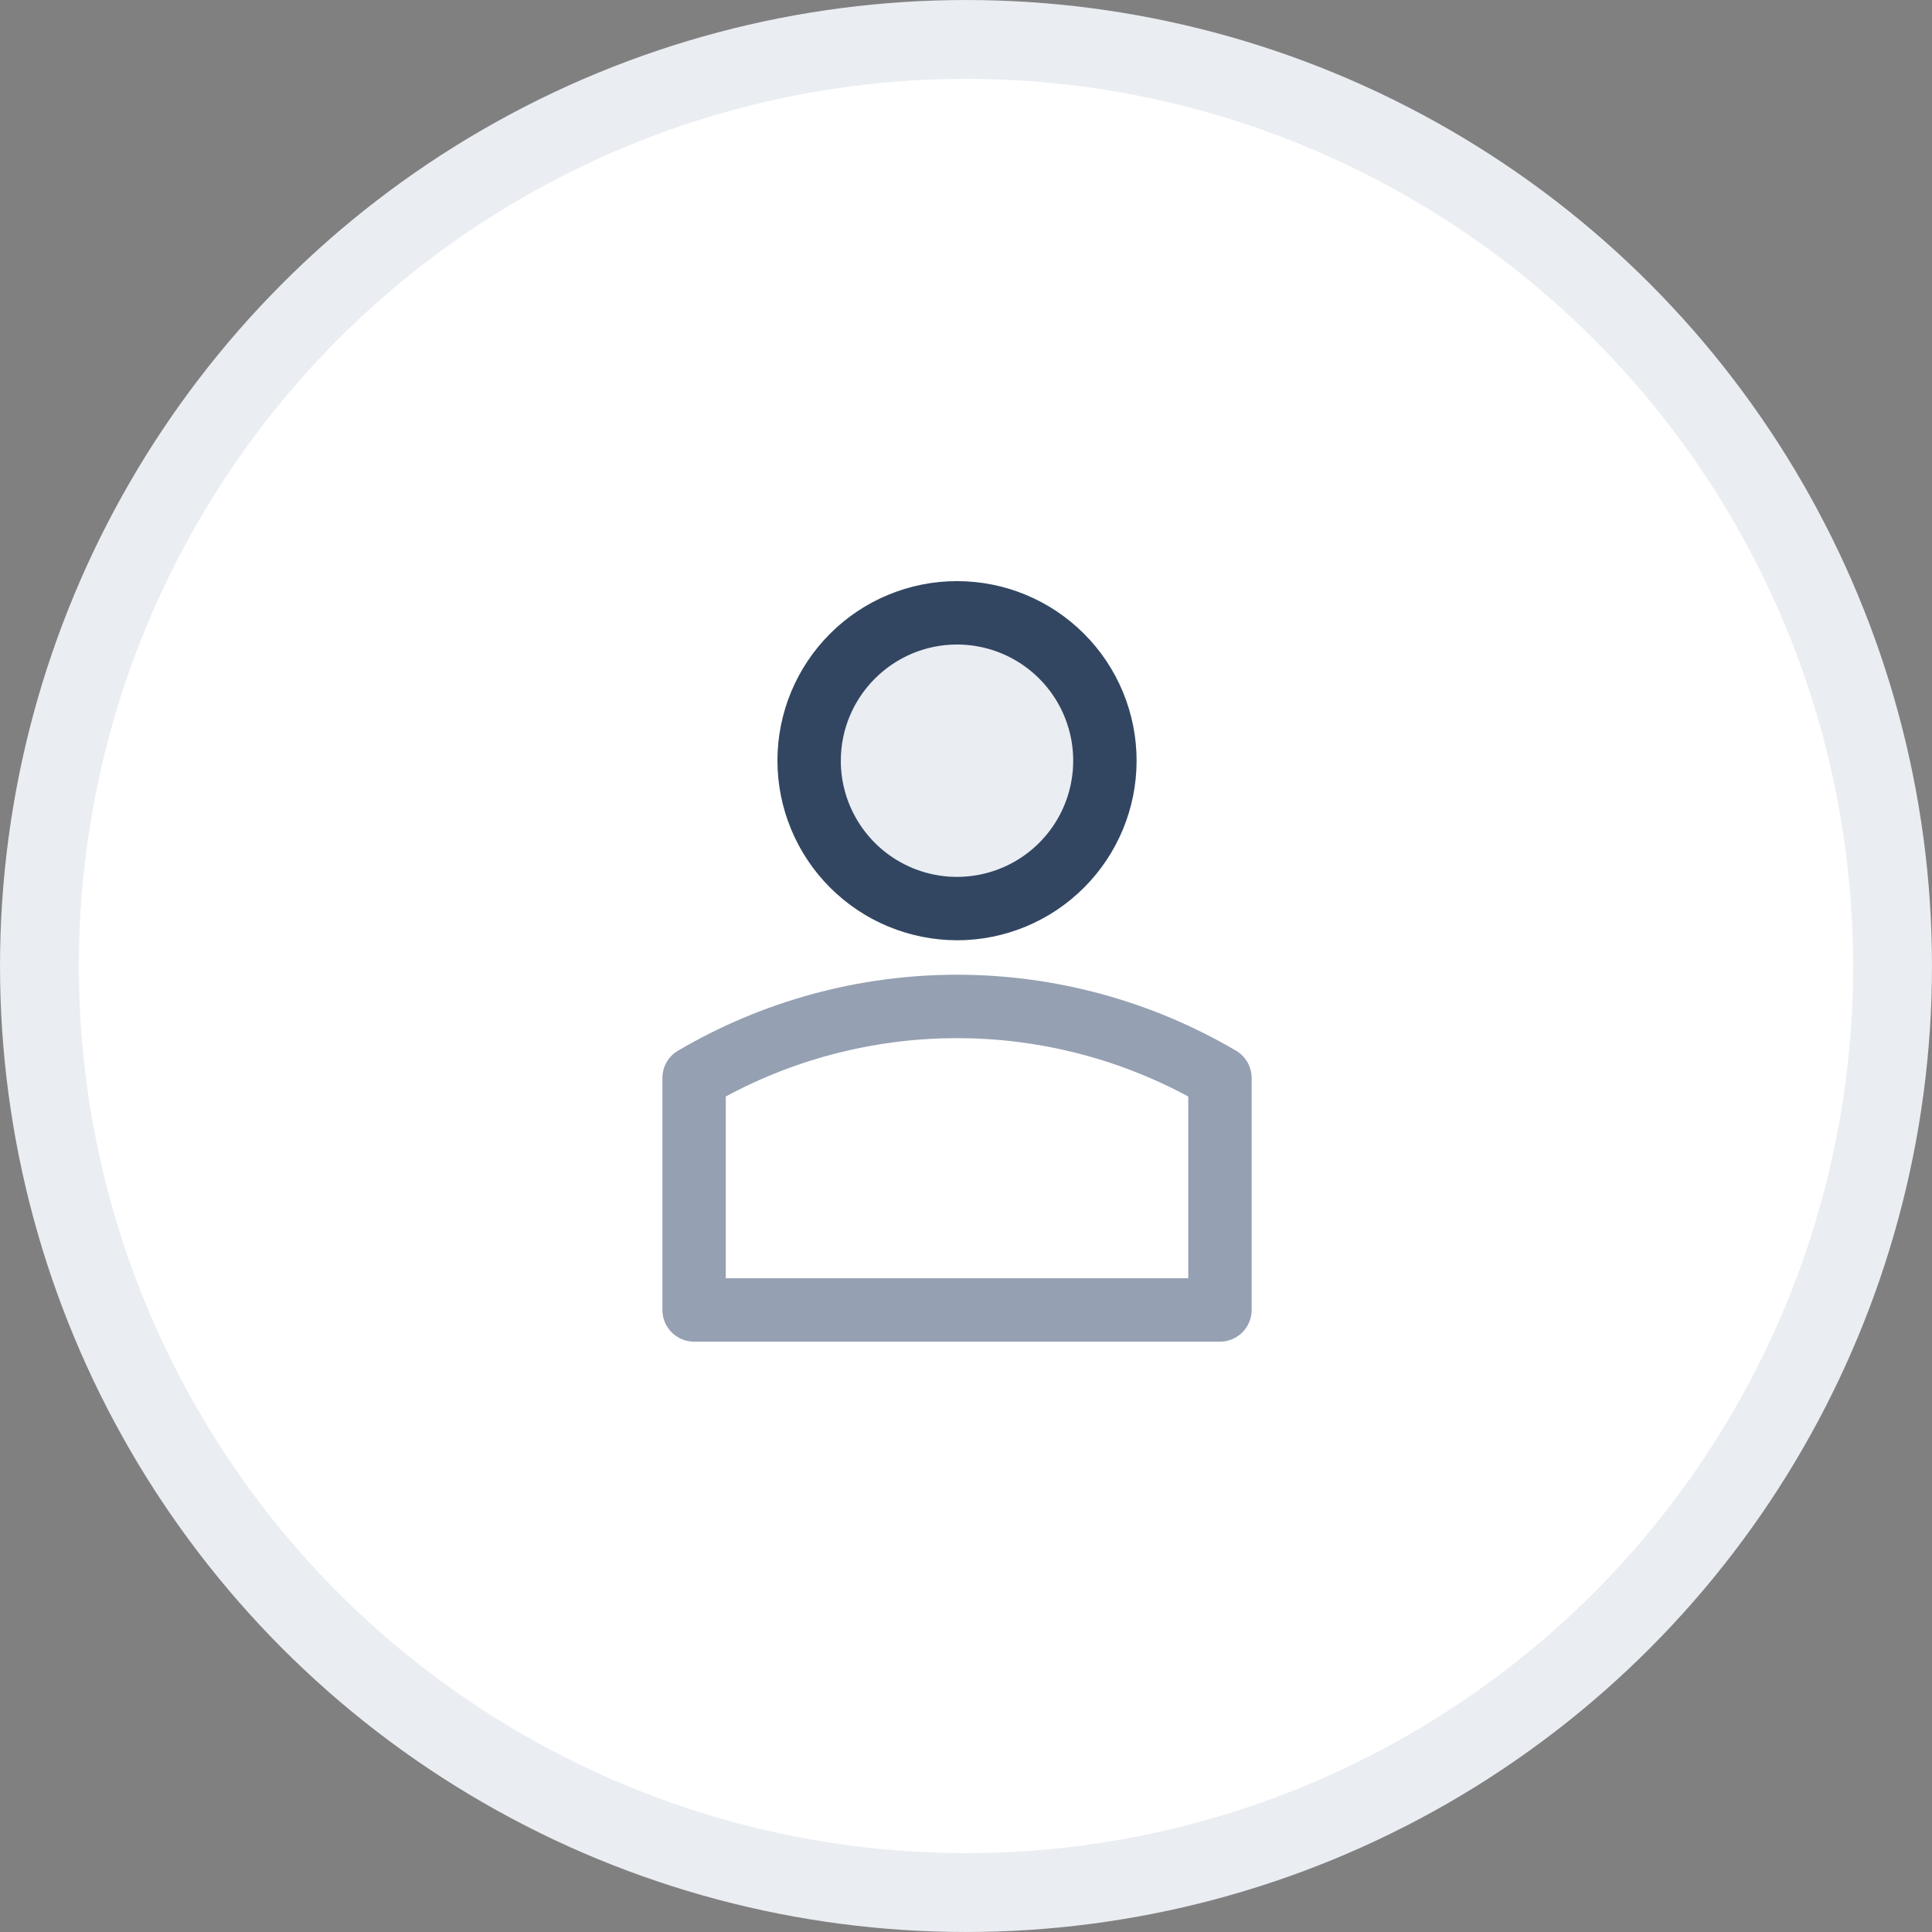<svg width="70" height="70" viewBox="0 0 70 70" fill="none" xmlns="http://www.w3.org/2000/svg">
<rect x="0" y="0" width="70" height="70" fill="#808080" stroke="none"/>
<circle cx="35" cy="35" r="33.571" fill="white" stroke="#EAEDF2" stroke-width="2.857"/>
<circle cx="34.672" cy="27.5" r="5.5" fill="#EAEDF2"/>
<path d="M44.783 38.068C41.718 36.267 38.228 35.316 34.674 35.316C31.12 35.316 27.63 36.267 24.566 38.068C24.215 38.273 24 38.65 24 39.057V47.463C24 47.767 24.121 48.059 24.337 48.275C24.551 48.49 24.844 48.611 25.148 48.611H44.201C44.505 48.611 44.798 48.49 45.012 48.275C45.228 48.059 45.349 47.767 45.349 47.463V39.057C45.349 38.65 45.133 38.273 44.783 38.068H44.783ZM43.053 46.314H26.296V39.728C31.526 36.909 37.823 36.909 43.053 39.728V46.314Z" fill="#95A0B2"/>
<path d="M34.674 34.068C36.4 34.068 38.055 33.382 39.275 32.161C40.495 30.942 41.181 29.287 41.181 27.561C41.181 25.835 40.495 24.18 39.275 22.961C38.055 21.74 36.4 21.055 34.674 21.055C32.949 21.055 31.294 21.74 30.074 22.961C28.853 24.18 28.168 25.835 28.168 27.561C28.17 29.287 28.856 30.939 30.076 32.159C31.296 33.38 32.95 34.065 34.674 34.067L34.674 34.068ZM34.674 23.352C36.377 23.352 37.912 24.378 38.564 25.951C39.215 27.524 38.856 29.334 37.651 30.538C36.447 31.743 34.637 32.102 33.064 31.451C31.49 30.799 30.464 29.264 30.464 27.561C30.468 25.238 32.351 23.355 34.674 23.352V23.352Z" fill="#324662"/>
</svg>
